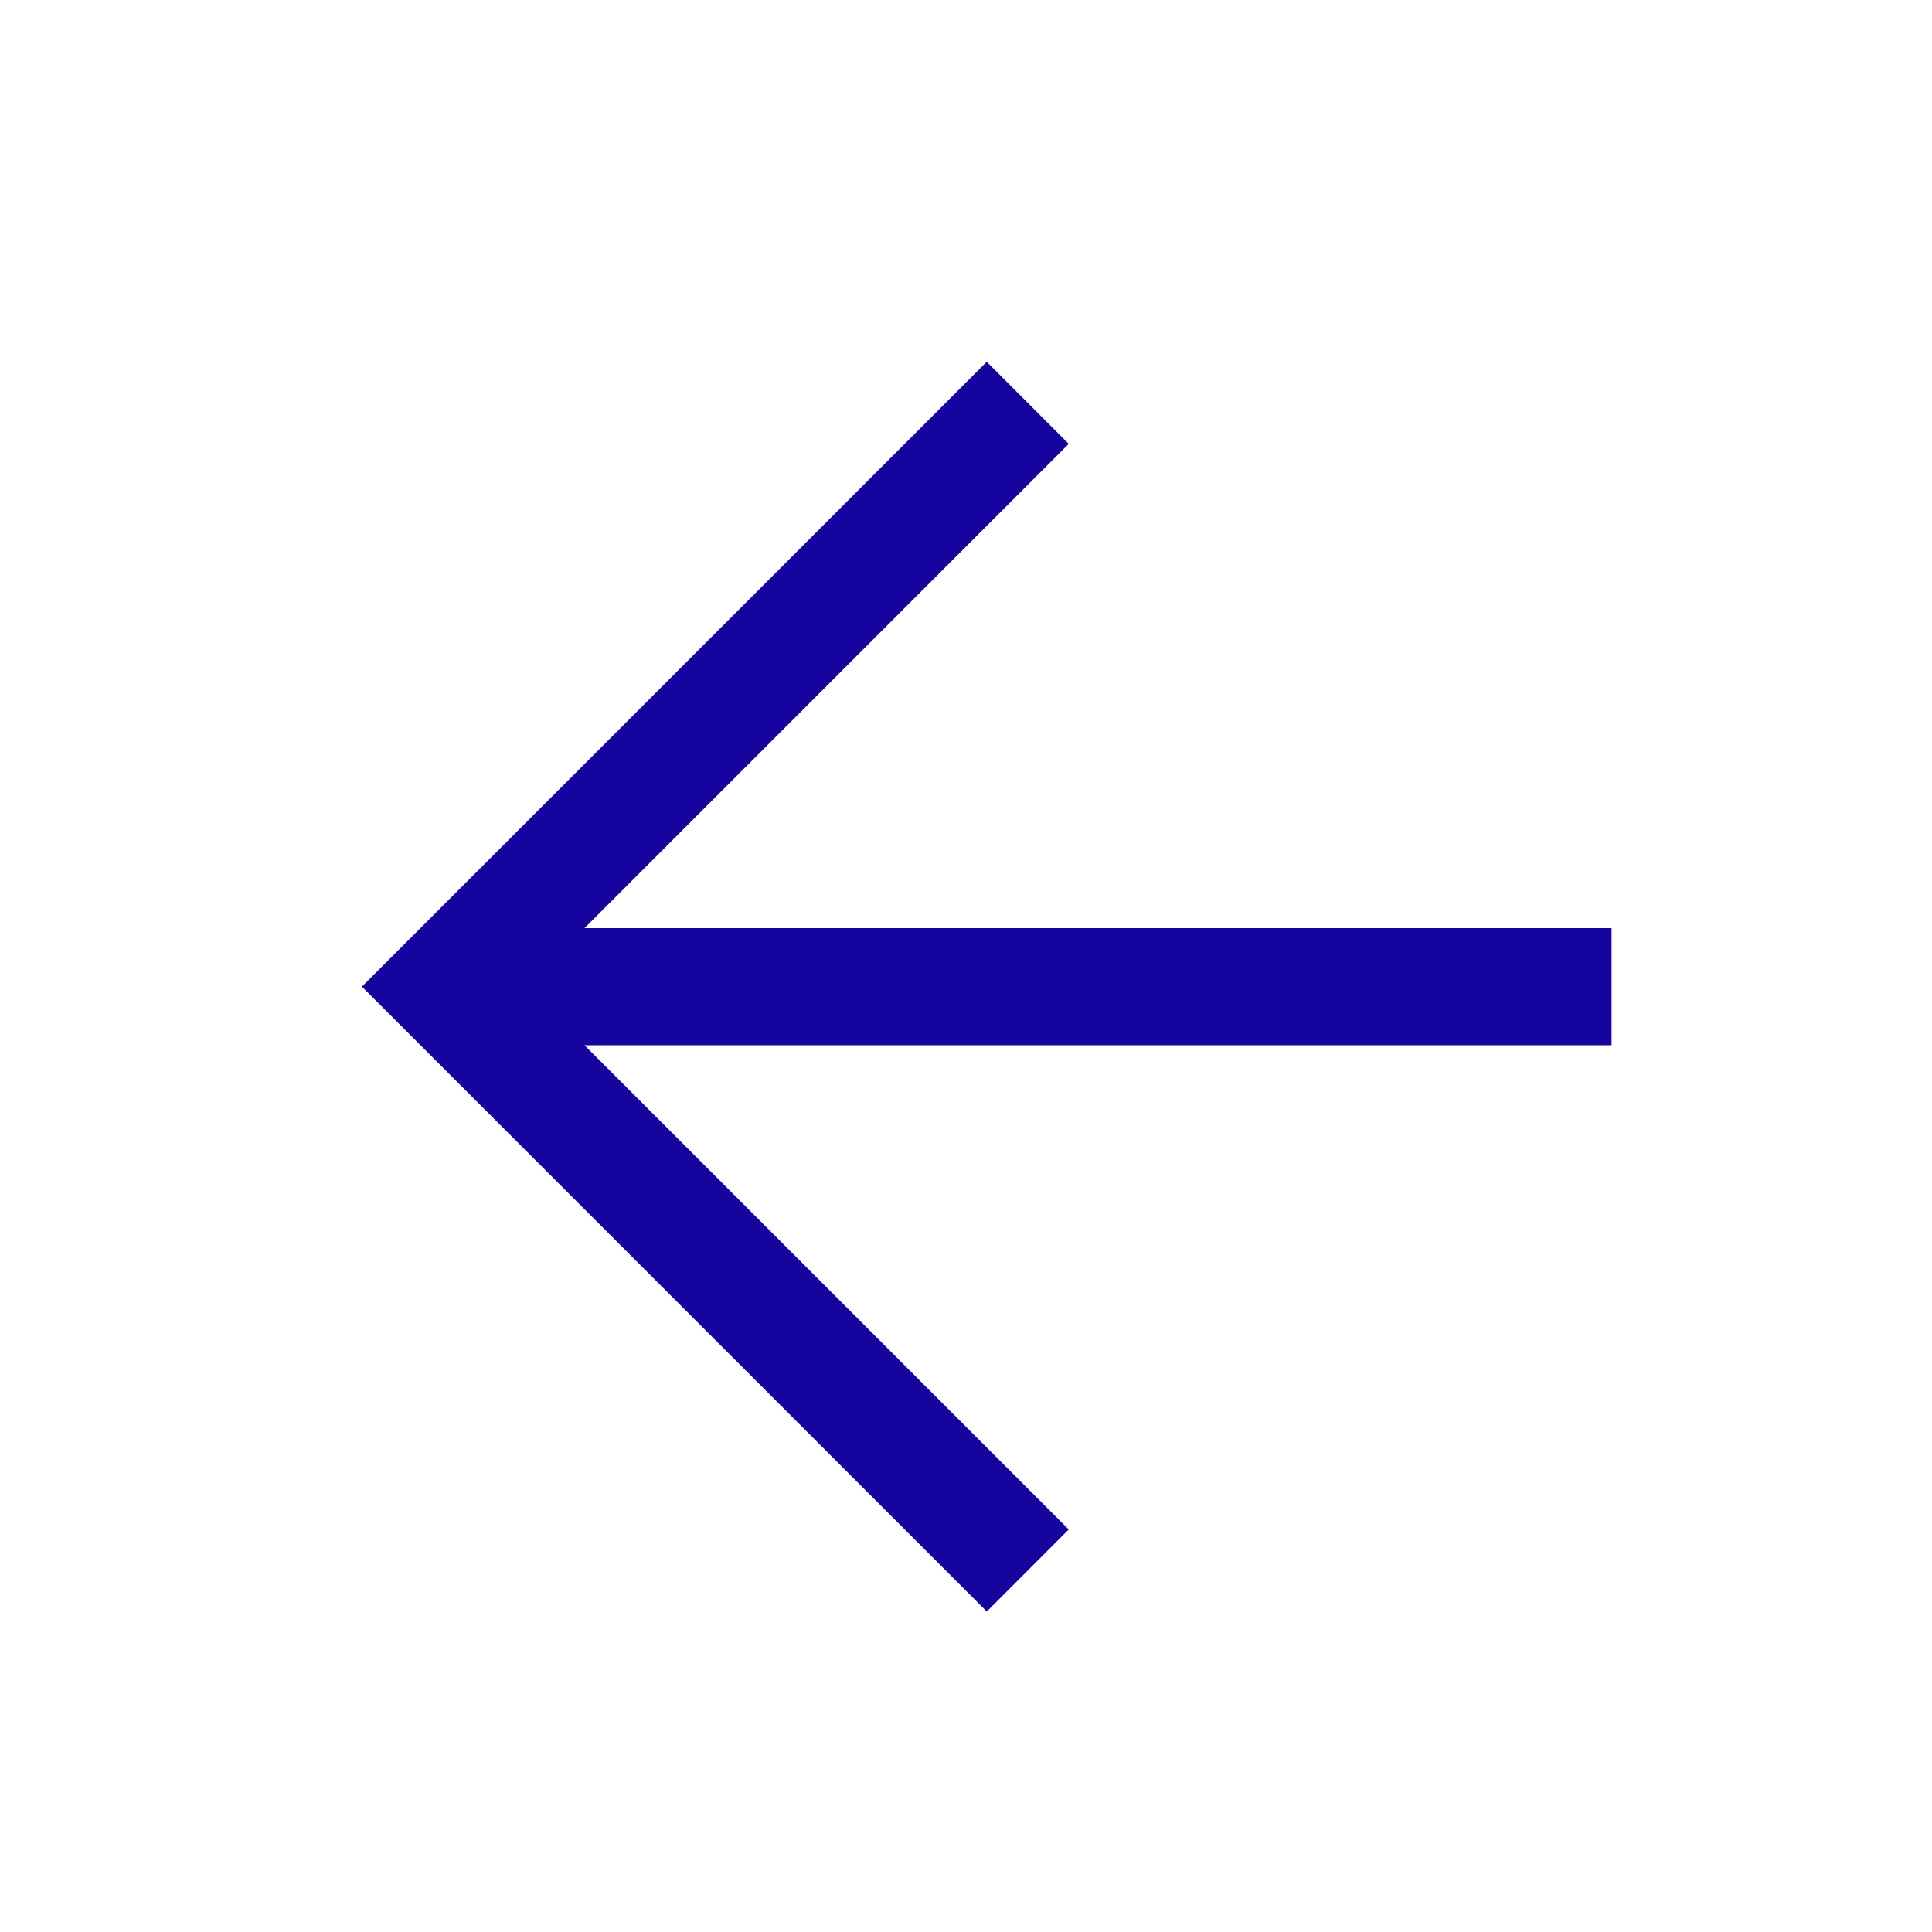 <svg width="28" height="28" viewBox="0 0 28 28" fill="none" xmlns="http://www.w3.org/2000/svg"><path d="M14.3 5.244l-9.055 9.055 9.056 9.056 1.188-1.189-7.018-7.018h14.885v-1.697H8.471l7.018-7.018-1.188-1.189z" fill="#16049E"/></svg>